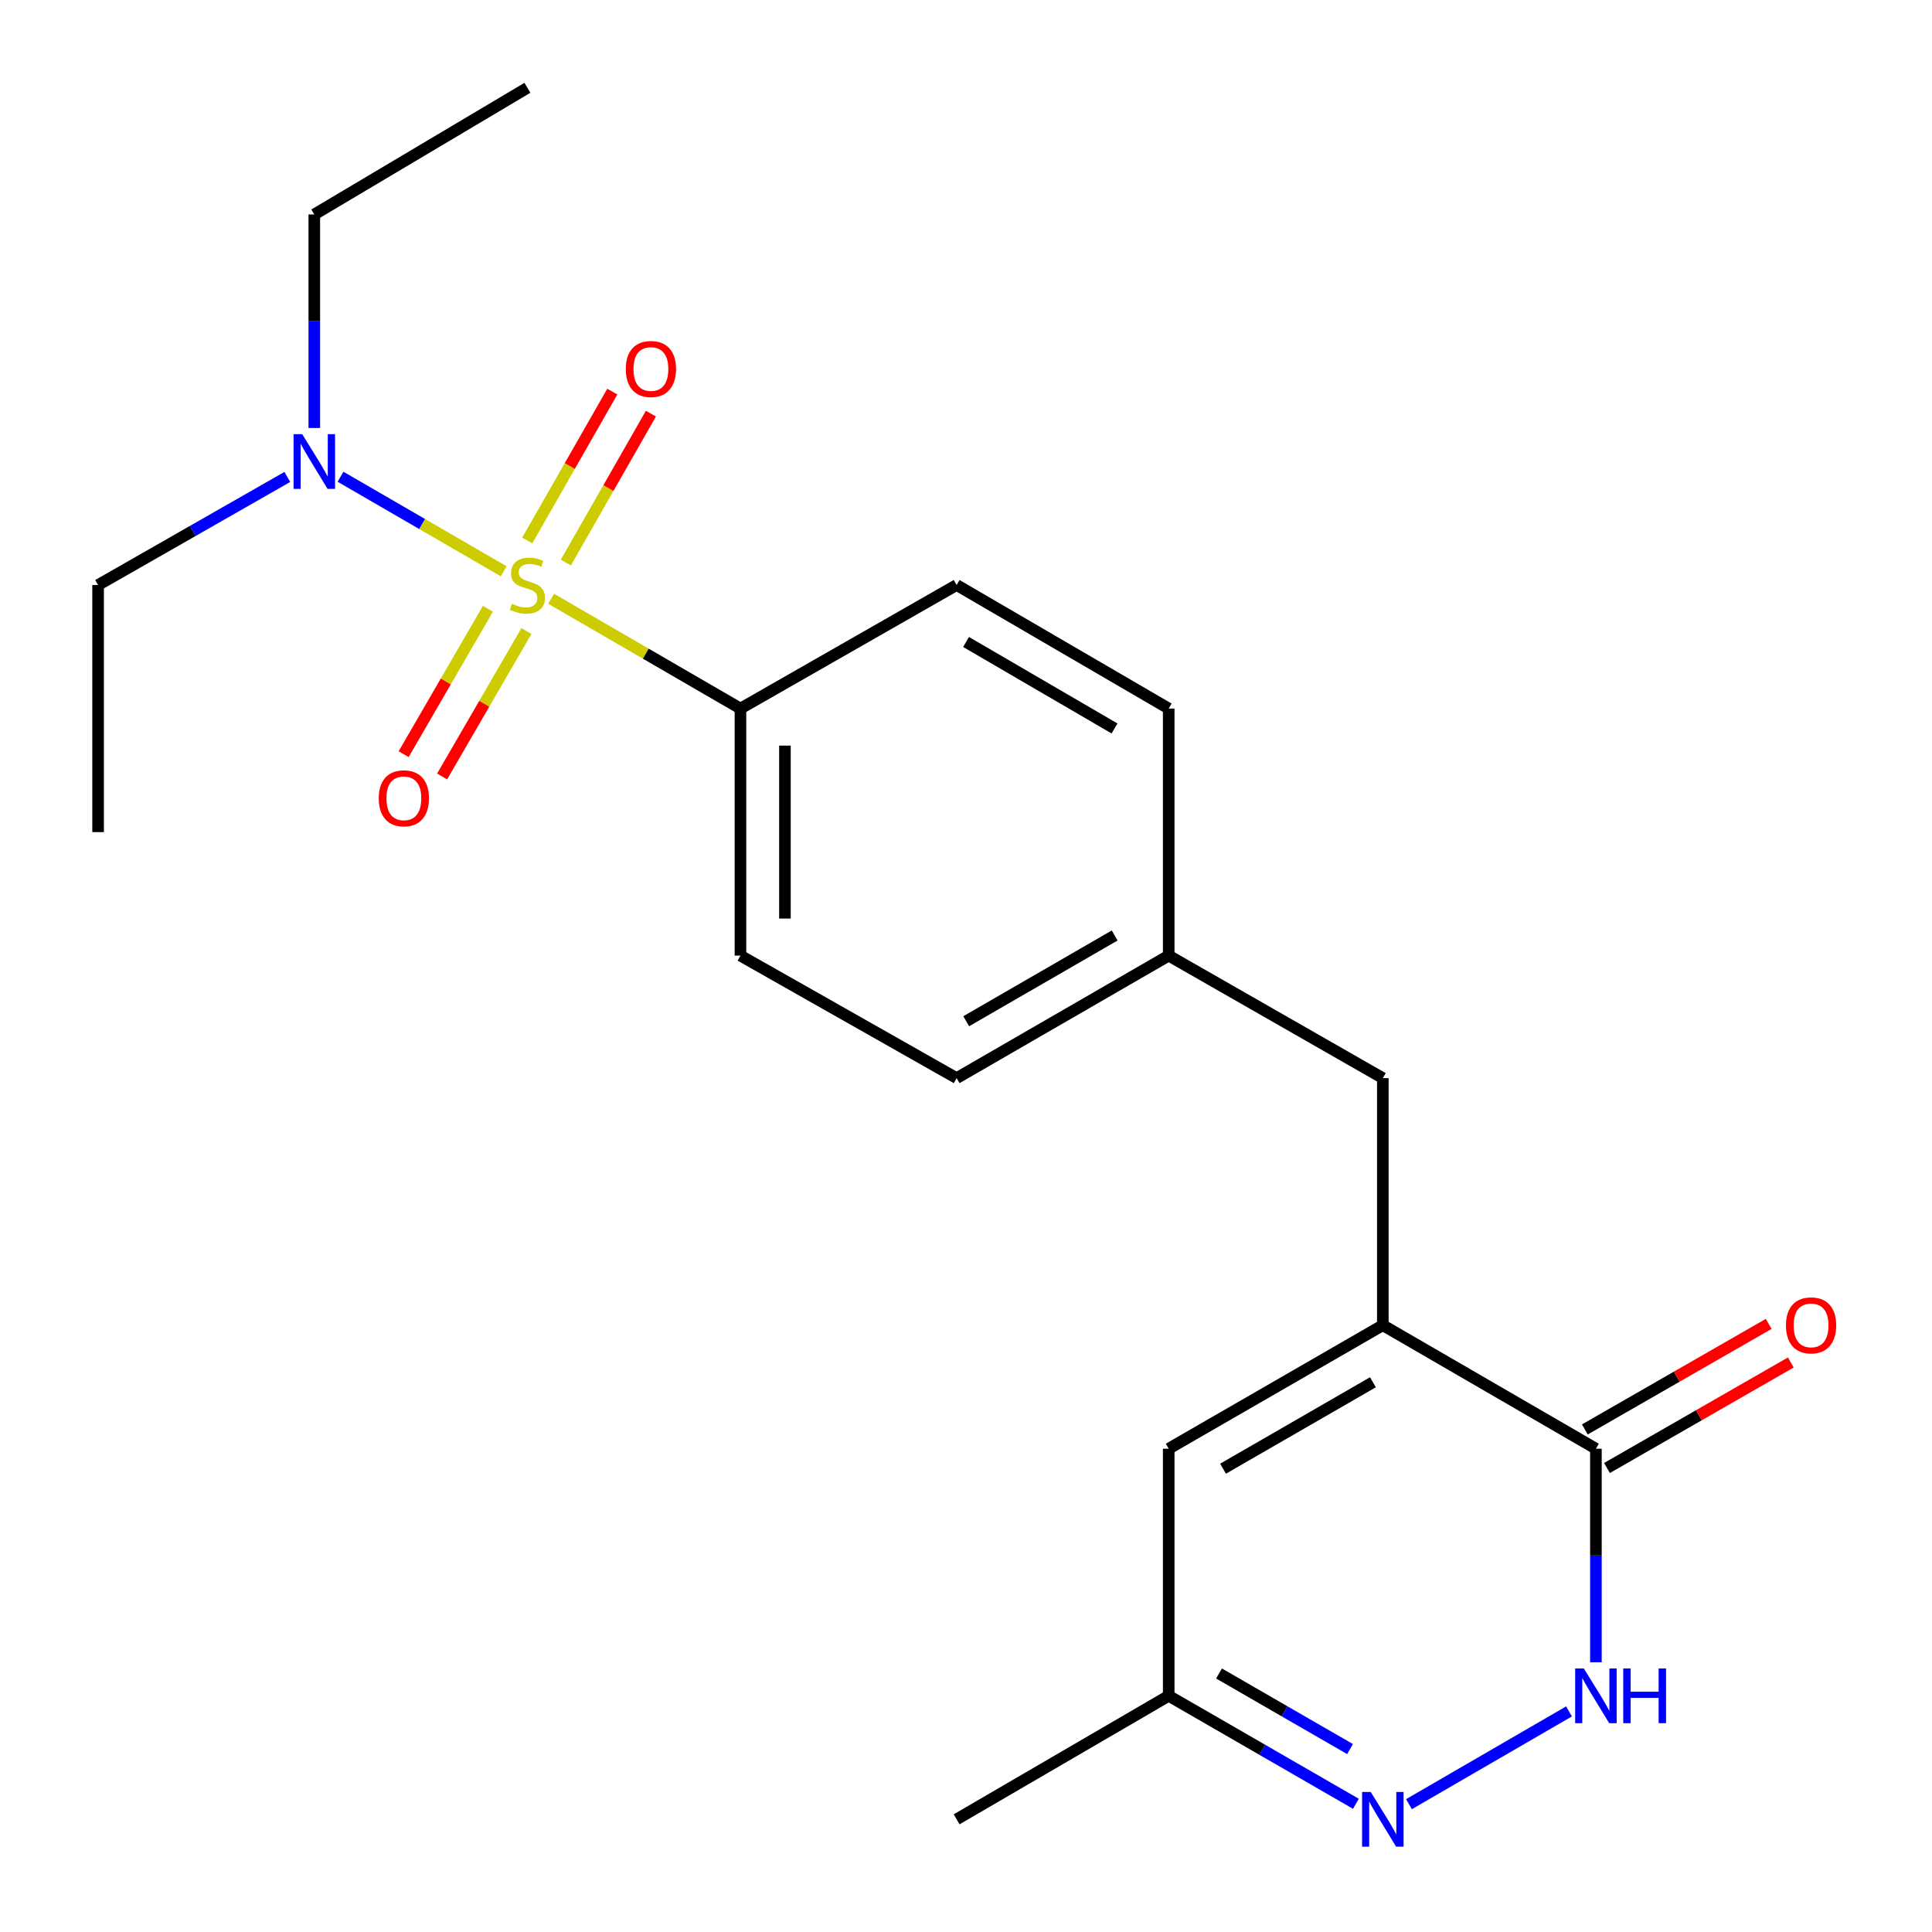 <?xml version='1.0' encoding='iso-8859-1'?>
<svg version='1.1' baseProfile='full'
              xmlns='http://www.w3.org/2000/svg'
                      xmlns:rdkit='http://www.rdkit.org/xml'
                      xmlns:xlink='http://www.w3.org/1999/xlink'
                  xml:space='preserve'
width='1000px' height='1000px' viewBox='0 0 1000 1000'>
<!-- END OF HEADER -->
<rect style='opacity:1.0;fill:#FFFFFF;stroke:none' width='1000' height='1000' x='0' y='0'> </rect>
<path class='bond-5' d='M 285.251,309.915 L 334.257,338.334' style='fill:none;fill-rule:evenodd;stroke:#CCCC00;stroke-width:6px;stroke-linecap:butt;stroke-linejoin:miter;stroke-opacity:1' />
<path class='bond-5' d='M 334.257,338.334 L 383.263,366.752' style='fill:none;fill-rule:evenodd;stroke:#000000;stroke-width:6px;stroke-linecap:butt;stroke-linejoin:miter;stroke-opacity:1' />
<path class='bond-6' d='M 260.717,295.694 L 218.485,271.224' style='fill:none;fill-rule:evenodd;stroke:#CCCC00;stroke-width:6px;stroke-linecap:butt;stroke-linejoin:miter;stroke-opacity:1' />
<path class='bond-6' d='M 218.485,271.224 L 176.253,246.754' style='fill:none;fill-rule:evenodd;stroke:#0000FF;stroke-width:6px;stroke-linecap:butt;stroke-linejoin:miter;stroke-opacity:1' />
<path class='bond-7' d='M 292.885,291.169 L 314.899,252.636' style='fill:none;fill-rule:evenodd;stroke:#CCCC00;stroke-width:6px;stroke-linecap:butt;stroke-linejoin:miter;stroke-opacity:1' />
<path class='bond-7' d='M 314.899,252.636 L 336.914,214.103' style='fill:none;fill-rule:evenodd;stroke:#FF0000;stroke-width:6px;stroke-linecap:butt;stroke-linejoin:miter;stroke-opacity:1' />
<path class='bond-7' d='M 272.899,279.751 L 294.914,241.218' style='fill:none;fill-rule:evenodd;stroke:#CCCC00;stroke-width:6px;stroke-linecap:butt;stroke-linejoin:miter;stroke-opacity:1' />
<path class='bond-7' d='M 294.914,241.218 L 316.928,202.685' style='fill:none;fill-rule:evenodd;stroke:#FF0000;stroke-width:6px;stroke-linecap:butt;stroke-linejoin:miter;stroke-opacity:1' />
<path class='bond-8' d='M 252.554,315.098 L 230.739,352.73' style='fill:none;fill-rule:evenodd;stroke:#CCCC00;stroke-width:6px;stroke-linecap:butt;stroke-linejoin:miter;stroke-opacity:1' />
<path class='bond-8' d='M 230.739,352.73 L 208.924,390.362' style='fill:none;fill-rule:evenodd;stroke:#FF0000;stroke-width:6px;stroke-linecap:butt;stroke-linejoin:miter;stroke-opacity:1' />
<path class='bond-8' d='M 272.467,326.641 L 250.652,364.273' style='fill:none;fill-rule:evenodd;stroke:#CCCC00;stroke-width:6px;stroke-linecap:butt;stroke-linejoin:miter;stroke-opacity:1' />
<path class='bond-8' d='M 250.652,364.273 L 228.838,401.905' style='fill:none;fill-rule:evenodd;stroke:#FF0000;stroke-width:6px;stroke-linecap:butt;stroke-linejoin:miter;stroke-opacity:1' />
<path class='bond-0' d='M 715.75,685.926 L 715.75,558.039' style='fill:none;fill-rule:evenodd;stroke:#000000;stroke-width:6px;stroke-linecap:butt;stroke-linejoin:miter;stroke-opacity:1' />
<path class='bond-2' d='M 715.75,685.926 L 826.041,749.851' style='fill:none;fill-rule:evenodd;stroke:#000000;stroke-width:6px;stroke-linecap:butt;stroke-linejoin:miter;stroke-opacity:1' />
<path class='bond-4' d='M 715.75,685.926 L 604.921,749.851' style='fill:none;fill-rule:evenodd;stroke:#000000;stroke-width:6px;stroke-linecap:butt;stroke-linejoin:miter;stroke-opacity:1' />
<path class='bond-4' d='M 710.626,715.454 L 633.045,760.201' style='fill:none;fill-rule:evenodd;stroke:#000000;stroke-width:6px;stroke-linecap:butt;stroke-linejoin:miter;stroke-opacity:1' />
<path class='bond-1' d='M 826.041,860.393 L 826.041,805.122' style='fill:none;fill-rule:evenodd;stroke:#0000FF;stroke-width:6px;stroke-linecap:butt;stroke-linejoin:miter;stroke-opacity:1' />
<path class='bond-1' d='M 826.041,805.122 L 826.041,749.851' style='fill:none;fill-rule:evenodd;stroke:#000000;stroke-width:6px;stroke-linecap:butt;stroke-linejoin:miter;stroke-opacity:1' />
<path class='bond-23' d='M 812.114,885.823 L 729.274,933.837' style='fill:none;fill-rule:evenodd;stroke:#0000FF;stroke-width:6px;stroke-linecap:butt;stroke-linejoin:miter;stroke-opacity:1' />
<path class='bond-11' d='M 831.771,759.832 L 879.348,732.522' style='fill:none;fill-rule:evenodd;stroke:#000000;stroke-width:6px;stroke-linecap:butt;stroke-linejoin:miter;stroke-opacity:1' />
<path class='bond-11' d='M 879.348,732.522 L 926.926,705.212' style='fill:none;fill-rule:evenodd;stroke:#FF0000;stroke-width:6px;stroke-linecap:butt;stroke-linejoin:miter;stroke-opacity:1' />
<path class='bond-11' d='M 820.312,739.87 L 867.89,712.56' style='fill:none;fill-rule:evenodd;stroke:#000000;stroke-width:6px;stroke-linecap:butt;stroke-linejoin:miter;stroke-opacity:1' />
<path class='bond-11' d='M 867.89,712.56 L 915.468,685.25' style='fill:none;fill-rule:evenodd;stroke:#FF0000;stroke-width:6px;stroke-linecap:butt;stroke-linejoin:miter;stroke-opacity:1' />
<path class='bond-3' d='M 701.811,933.636 L 653.366,905.693' style='fill:none;fill-rule:evenodd;stroke:#0000FF;stroke-width:6px;stroke-linecap:butt;stroke-linejoin:miter;stroke-opacity:1' />
<path class='bond-3' d='M 653.366,905.693 L 604.921,877.751' style='fill:none;fill-rule:evenodd;stroke:#000000;stroke-width:6px;stroke-linecap:butt;stroke-linejoin:miter;stroke-opacity:1' />
<path class='bond-3' d='M 698.778,905.314 L 664.866,885.755' style='fill:none;fill-rule:evenodd;stroke:#0000FF;stroke-width:6px;stroke-linecap:butt;stroke-linejoin:miter;stroke-opacity:1' />
<path class='bond-3' d='M 664.866,885.755 L 630.955,866.195' style='fill:none;fill-rule:evenodd;stroke:#000000;stroke-width:6px;stroke-linecap:butt;stroke-linejoin:miter;stroke-opacity:1' />
<path class='bond-9' d='M 604.921,749.851 L 604.921,877.751' style='fill:none;fill-rule:evenodd;stroke:#000000;stroke-width:6px;stroke-linecap:butt;stroke-linejoin:miter;stroke-opacity:1' />
<path class='bond-12' d='M 383.263,366.752 L 383.263,494.626' style='fill:none;fill-rule:evenodd;stroke:#000000;stroke-width:6px;stroke-linecap:butt;stroke-linejoin:miter;stroke-opacity:1' />
<path class='bond-12' d='M 406.281,385.933 L 406.281,475.445' style='fill:none;fill-rule:evenodd;stroke:#000000;stroke-width:6px;stroke-linecap:butt;stroke-linejoin:miter;stroke-opacity:1' />
<path class='bond-13' d='M 383.263,366.752 L 495.153,302.802' style='fill:none;fill-rule:evenodd;stroke:#000000;stroke-width:6px;stroke-linecap:butt;stroke-linejoin:miter;stroke-opacity:1' />
<path class='bond-17' d='M 148.718,246.864 L 99.748,274.833' style='fill:none;fill-rule:evenodd;stroke:#0000FF;stroke-width:6px;stroke-linecap:butt;stroke-linejoin:miter;stroke-opacity:1' />
<path class='bond-17' d='M 99.748,274.833 L 50.777,302.802' style='fill:none;fill-rule:evenodd;stroke:#000000;stroke-width:6px;stroke-linecap:butt;stroke-linejoin:miter;stroke-opacity:1' />
<path class='bond-18' d='M 162.68,221.533 L 162.68,166.268' style='fill:none;fill-rule:evenodd;stroke:#0000FF;stroke-width:6px;stroke-linecap:butt;stroke-linejoin:miter;stroke-opacity:1' />
<path class='bond-18' d='M 162.68,166.268 L 162.68,111.003' style='fill:none;fill-rule:evenodd;stroke:#000000;stroke-width:6px;stroke-linecap:butt;stroke-linejoin:miter;stroke-opacity:1' />
<path class='bond-19' d='M 604.921,877.751 L 495.153,941.675' style='fill:none;fill-rule:evenodd;stroke:#000000;stroke-width:6px;stroke-linecap:butt;stroke-linejoin:miter;stroke-opacity:1' />
<path class='bond-10' d='M 715.75,558.039 L 604.921,494.626' style='fill:none;fill-rule:evenodd;stroke:#000000;stroke-width:6px;stroke-linecap:butt;stroke-linejoin:miter;stroke-opacity:1' />
<path class='bond-15' d='M 383.263,494.626 L 495.153,558.039' style='fill:none;fill-rule:evenodd;stroke:#000000;stroke-width:6px;stroke-linecap:butt;stroke-linejoin:miter;stroke-opacity:1' />
<path class='bond-16' d='M 495.153,302.802 L 604.921,366.752' style='fill:none;fill-rule:evenodd;stroke:#000000;stroke-width:6px;stroke-linecap:butt;stroke-linejoin:miter;stroke-opacity:1' />
<path class='bond-16' d='M 500.032,332.283 L 576.869,377.048' style='fill:none;fill-rule:evenodd;stroke:#000000;stroke-width:6px;stroke-linecap:butt;stroke-linejoin:miter;stroke-opacity:1' />
<path class='bond-14' d='M 604.921,494.626 L 604.921,366.752' style='fill:none;fill-rule:evenodd;stroke:#000000;stroke-width:6px;stroke-linecap:butt;stroke-linejoin:miter;stroke-opacity:1' />
<path class='bond-22' d='M 604.921,494.626 L 495.153,558.039' style='fill:none;fill-rule:evenodd;stroke:#000000;stroke-width:6px;stroke-linecap:butt;stroke-linejoin:miter;stroke-opacity:1' />
<path class='bond-22' d='M 576.942,484.208 L 500.105,528.597' style='fill:none;fill-rule:evenodd;stroke:#000000;stroke-width:6px;stroke-linecap:butt;stroke-linejoin:miter;stroke-opacity:1' />
<path class='bond-21' d='M 50.777,302.802 L 50.777,430.702' style='fill:none;fill-rule:evenodd;stroke:#000000;stroke-width:6px;stroke-linecap:butt;stroke-linejoin:miter;stroke-opacity:1' />
<path class='bond-20' d='M 162.68,111.003 L 272.984,45.455' style='fill:none;fill-rule:evenodd;stroke:#000000;stroke-width:6px;stroke-linecap:butt;stroke-linejoin:miter;stroke-opacity:1' />
<path  class='atom-0' d='M 264.984 312.522
Q 265.304 312.642, 266.624 313.202
Q 267.944 313.762, 269.384 314.122
Q 270.864 314.442, 272.304 314.442
Q 274.984 314.442, 276.544 313.162
Q 278.104 311.842, 278.104 309.562
Q 278.104 308.002, 277.304 307.042
Q 276.544 306.082, 275.344 305.562
Q 274.144 305.042, 272.144 304.442
Q 269.624 303.682, 268.104 302.962
Q 266.624 302.242, 265.544 300.722
Q 264.504 299.202, 264.504 296.642
Q 264.504 293.082, 266.904 290.882
Q 269.344 288.682, 274.144 288.682
Q 277.424 288.682, 281.144 290.242
L 280.224 293.322
Q 276.824 291.922, 274.264 291.922
Q 271.504 291.922, 269.984 293.082
Q 268.464 294.202, 268.504 296.162
Q 268.504 297.682, 269.264 298.602
Q 270.064 299.522, 271.184 300.042
Q 272.344 300.562, 274.264 301.162
Q 276.824 301.962, 278.344 302.762
Q 279.864 303.562, 280.944 305.202
Q 282.064 306.802, 282.064 309.562
Q 282.064 313.482, 279.424 315.602
Q 276.824 317.682, 272.464 317.682
Q 269.944 317.682, 268.024 317.122
Q 266.144 316.602, 263.904 315.682
L 264.984 312.522
' fill='#CCCC00'/>
<path  class='atom-2' d='M 819.781 863.591
L 829.061 878.591
Q 829.981 880.071, 831.461 882.751
Q 832.941 885.431, 833.021 885.591
L 833.021 863.591
L 836.781 863.591
L 836.781 891.911
L 832.901 891.911
L 822.941 875.511
Q 821.781 873.591, 820.541 871.391
Q 819.341 869.191, 818.981 868.511
L 818.981 891.911
L 815.301 891.911
L 815.301 863.591
L 819.781 863.591
' fill='#0000FF'/>
<path  class='atom-2' d='M 840.181 863.591
L 844.021 863.591
L 844.021 875.631
L 858.501 875.631
L 858.501 863.591
L 862.341 863.591
L 862.341 891.911
L 858.501 891.911
L 858.501 878.831
L 844.021 878.831
L 844.021 891.911
L 840.181 891.911
L 840.181 863.591
' fill='#0000FF'/>
<path  class='atom-4' d='M 709.49 927.515
L 718.77 942.515
Q 719.69 943.995, 721.17 946.675
Q 722.65 949.355, 722.73 949.515
L 722.73 927.515
L 726.49 927.515
L 726.49 955.835
L 722.61 955.835
L 712.65 939.435
Q 711.49 937.515, 710.25 935.315
Q 709.05 933.115, 708.69 932.435
L 708.69 955.835
L 705.01 955.835
L 705.01 927.515
L 709.49 927.515
' fill='#0000FF'/>
<path  class='atom-7' d='M 156.42 224.73
L 165.7 239.73
Q 166.62 241.21, 168.1 243.89
Q 169.58 246.57, 169.66 246.73
L 169.66 224.73
L 173.42 224.73
L 173.42 253.05
L 169.54 253.05
L 159.58 236.65
Q 158.42 234.73, 157.18 232.53
Q 155.98 230.33, 155.62 229.65
L 155.62 253.05
L 151.94 253.05
L 151.94 224.73
L 156.42 224.73
' fill='#0000FF'/>
<path  class='atom-8' d='M 323.909 190.992
Q 323.909 184.192, 327.269 180.392
Q 330.629 176.592, 336.909 176.592
Q 343.189 176.592, 346.549 180.392
Q 349.909 184.192, 349.909 190.992
Q 349.909 197.872, 346.509 201.792
Q 343.109 205.672, 336.909 205.672
Q 330.669 205.672, 327.269 201.792
Q 323.909 197.912, 323.909 190.992
M 336.909 202.472
Q 341.229 202.472, 343.549 199.592
Q 345.909 196.672, 345.909 190.992
Q 345.909 185.432, 343.549 182.632
Q 341.229 179.792, 336.909 179.792
Q 332.589 179.792, 330.229 182.592
Q 327.909 185.392, 327.909 190.992
Q 327.909 196.712, 330.229 199.592
Q 332.589 202.472, 336.909 202.472
' fill='#FF0000'/>
<path  class='atom-9' d='M 196.034 413.199
Q 196.034 406.399, 199.394 402.599
Q 202.754 398.799, 209.034 398.799
Q 215.314 398.799, 218.674 402.599
Q 222.034 406.399, 222.034 413.199
Q 222.034 420.079, 218.634 423.999
Q 215.234 427.879, 209.034 427.879
Q 202.794 427.879, 199.394 423.999
Q 196.034 420.119, 196.034 413.199
M 209.034 424.679
Q 213.354 424.679, 215.674 421.799
Q 218.034 418.879, 218.034 413.199
Q 218.034 407.639, 215.674 404.839
Q 213.354 401.999, 209.034 401.999
Q 204.714 401.999, 202.354 404.799
Q 200.034 407.599, 200.034 413.199
Q 200.034 418.919, 202.354 421.799
Q 204.714 424.679, 209.034 424.679
' fill='#FF0000'/>
<path  class='atom-12' d='M 924.407 686.006
Q 924.407 679.206, 927.767 675.406
Q 931.127 671.606, 937.407 671.606
Q 943.687 671.606, 947.047 675.406
Q 950.407 679.206, 950.407 686.006
Q 950.407 692.886, 947.007 696.806
Q 943.607 700.686, 937.407 700.686
Q 931.167 700.686, 927.767 696.806
Q 924.407 692.926, 924.407 686.006
M 937.407 697.486
Q 941.727 697.486, 944.047 694.606
Q 946.407 691.686, 946.407 686.006
Q 946.407 680.446, 944.047 677.646
Q 941.727 674.806, 937.407 674.806
Q 933.087 674.806, 930.727 677.606
Q 928.407 680.406, 928.407 686.006
Q 928.407 691.726, 930.727 694.606
Q 933.087 697.486, 937.407 697.486
' fill='#FF0000'/>
</svg>
